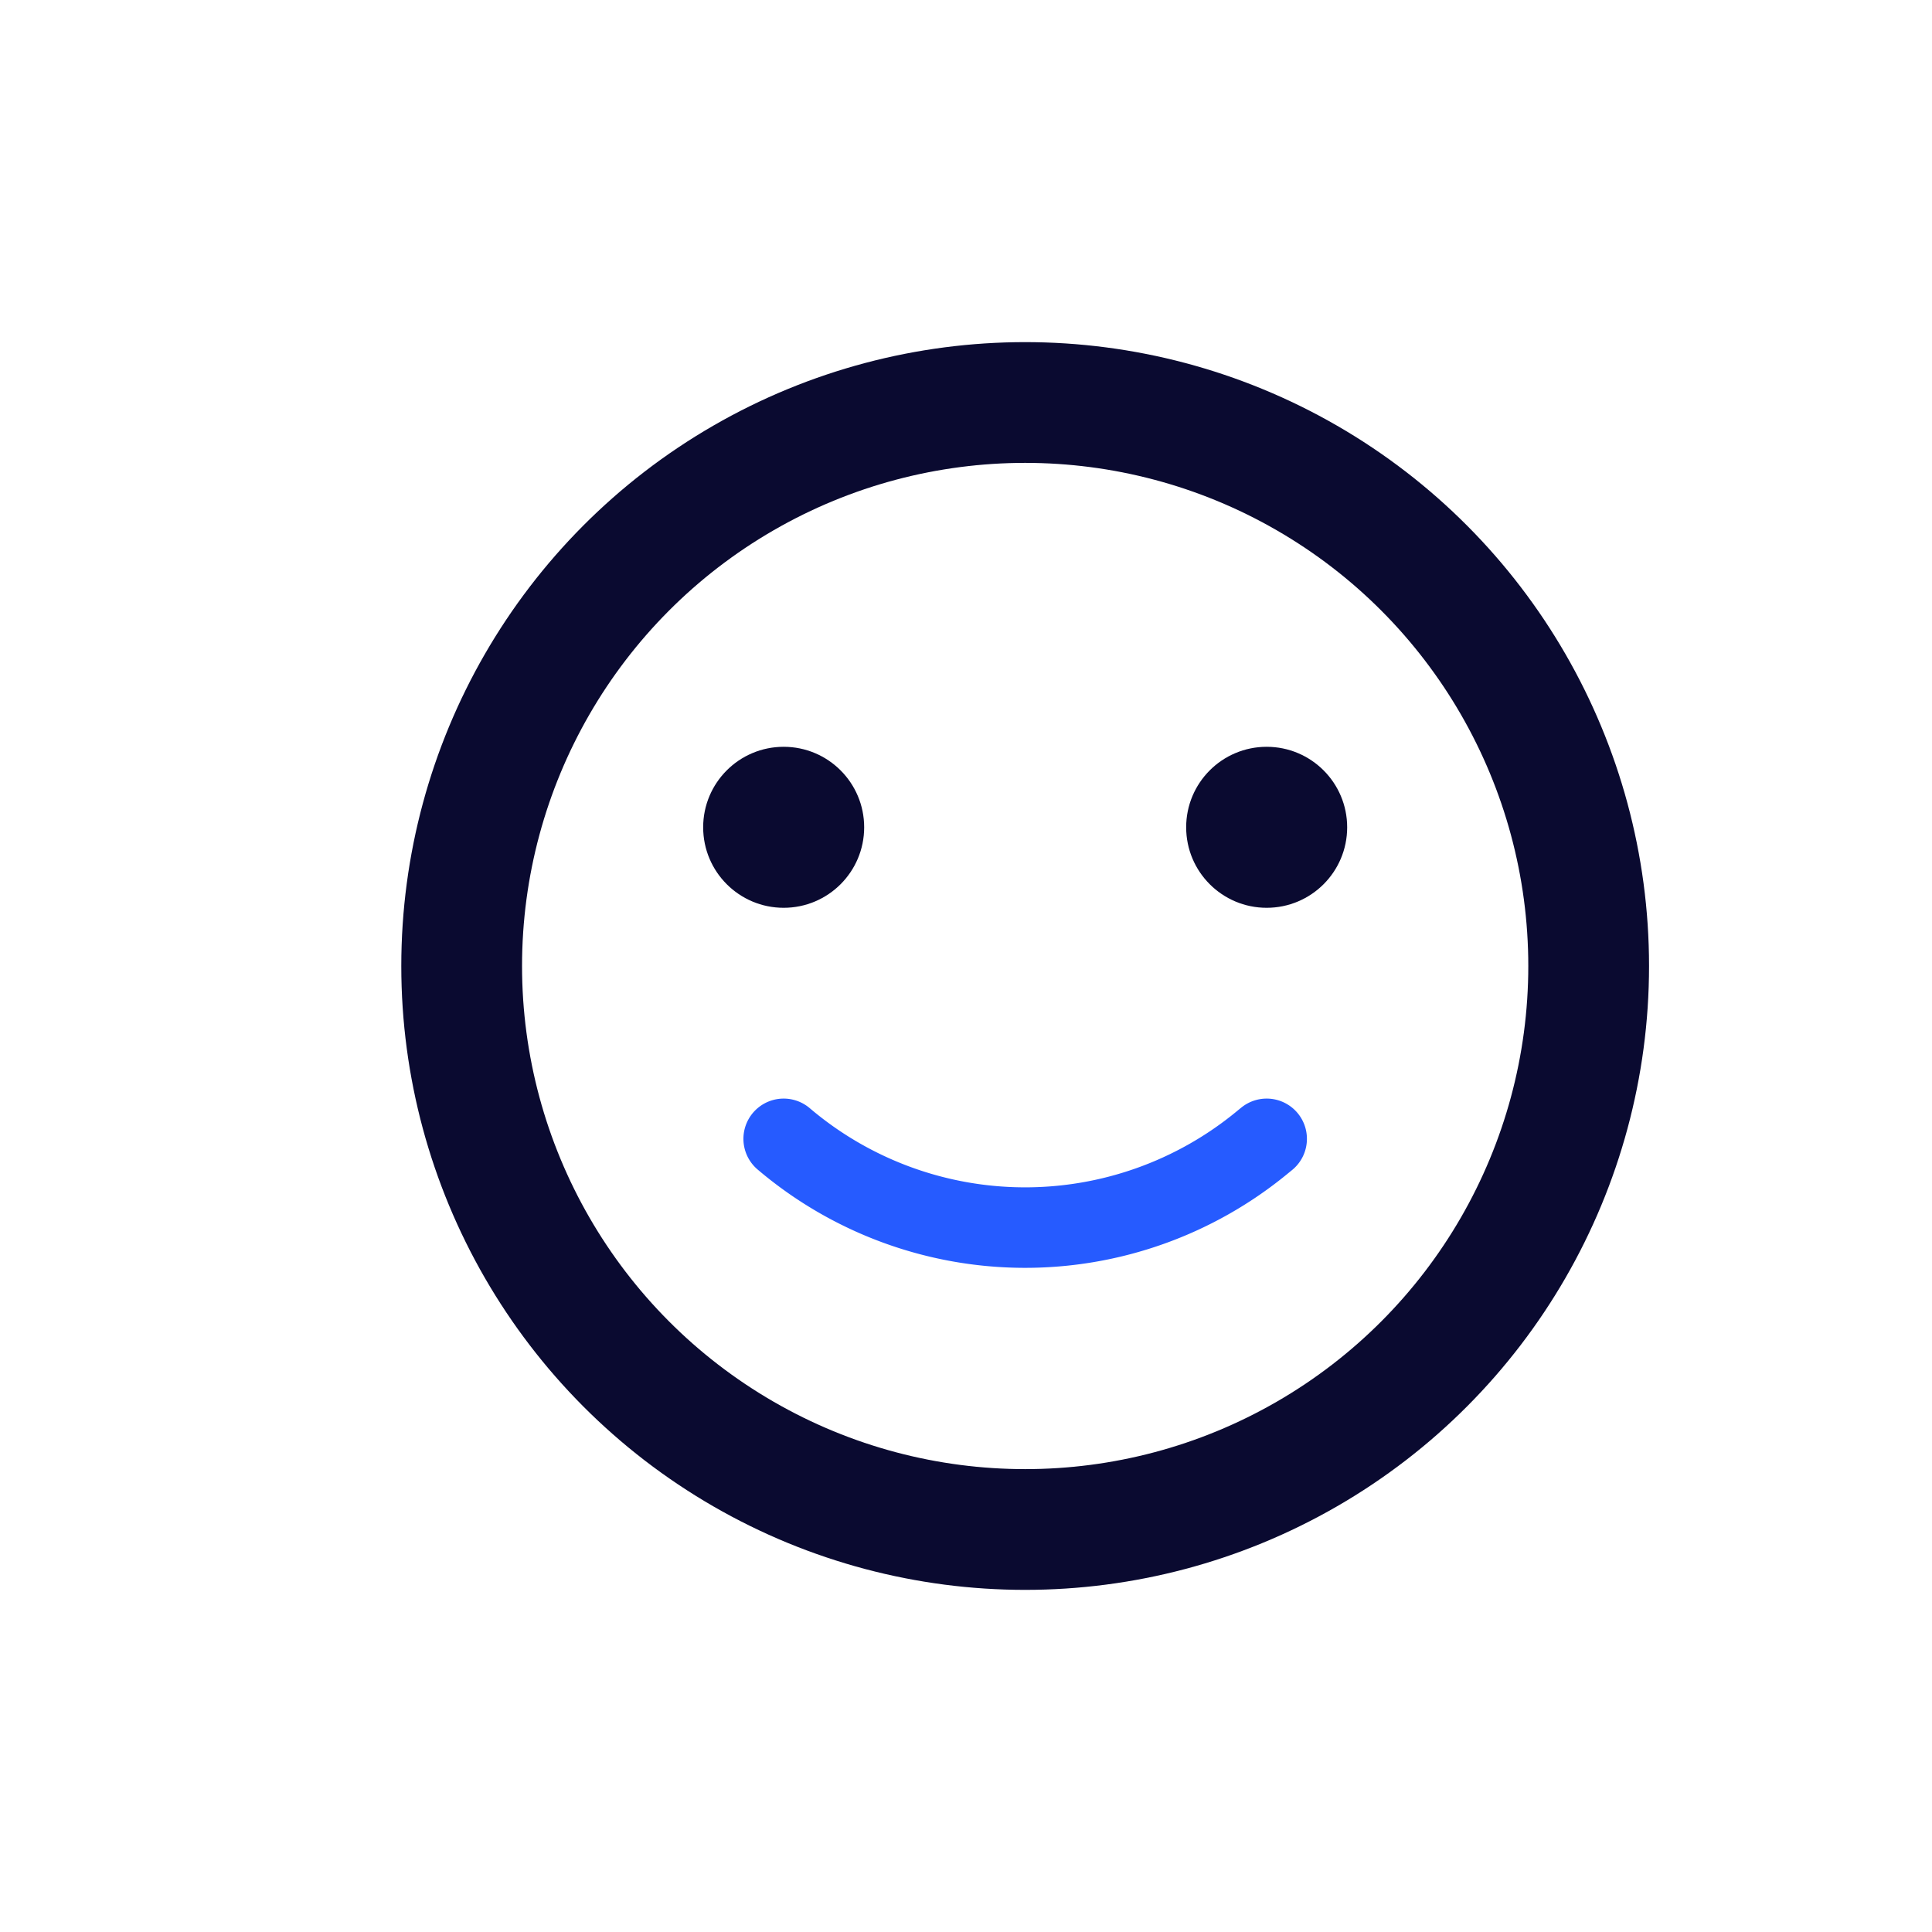  <svg viewBox="0 0 24 24" xmlns="http://www.w3.org/2000/svg" width="60" height="60" fill="none"><style>@keyframes happy{0%{stroke-dashoffset:0}to{stroke-dashoffset:200}}</style><circle cx="12.735" cy="12" r="7" stroke="#0A0A30" stroke-width="1.5"/><circle cx="9.735" cy="10.277" r="1" fill="#0A0A30"/><circle cx="15.735" cy="10.277" r="1" fill="#0A0A30"/><path stroke="#265BFF" stroke-linecap="round" d="M15.735 14.147l-.049.04a4.631 4.631 0 01-5.951-.04" style="animation:happy 3s infinite linear" stroke-dasharray="100"/></svg>